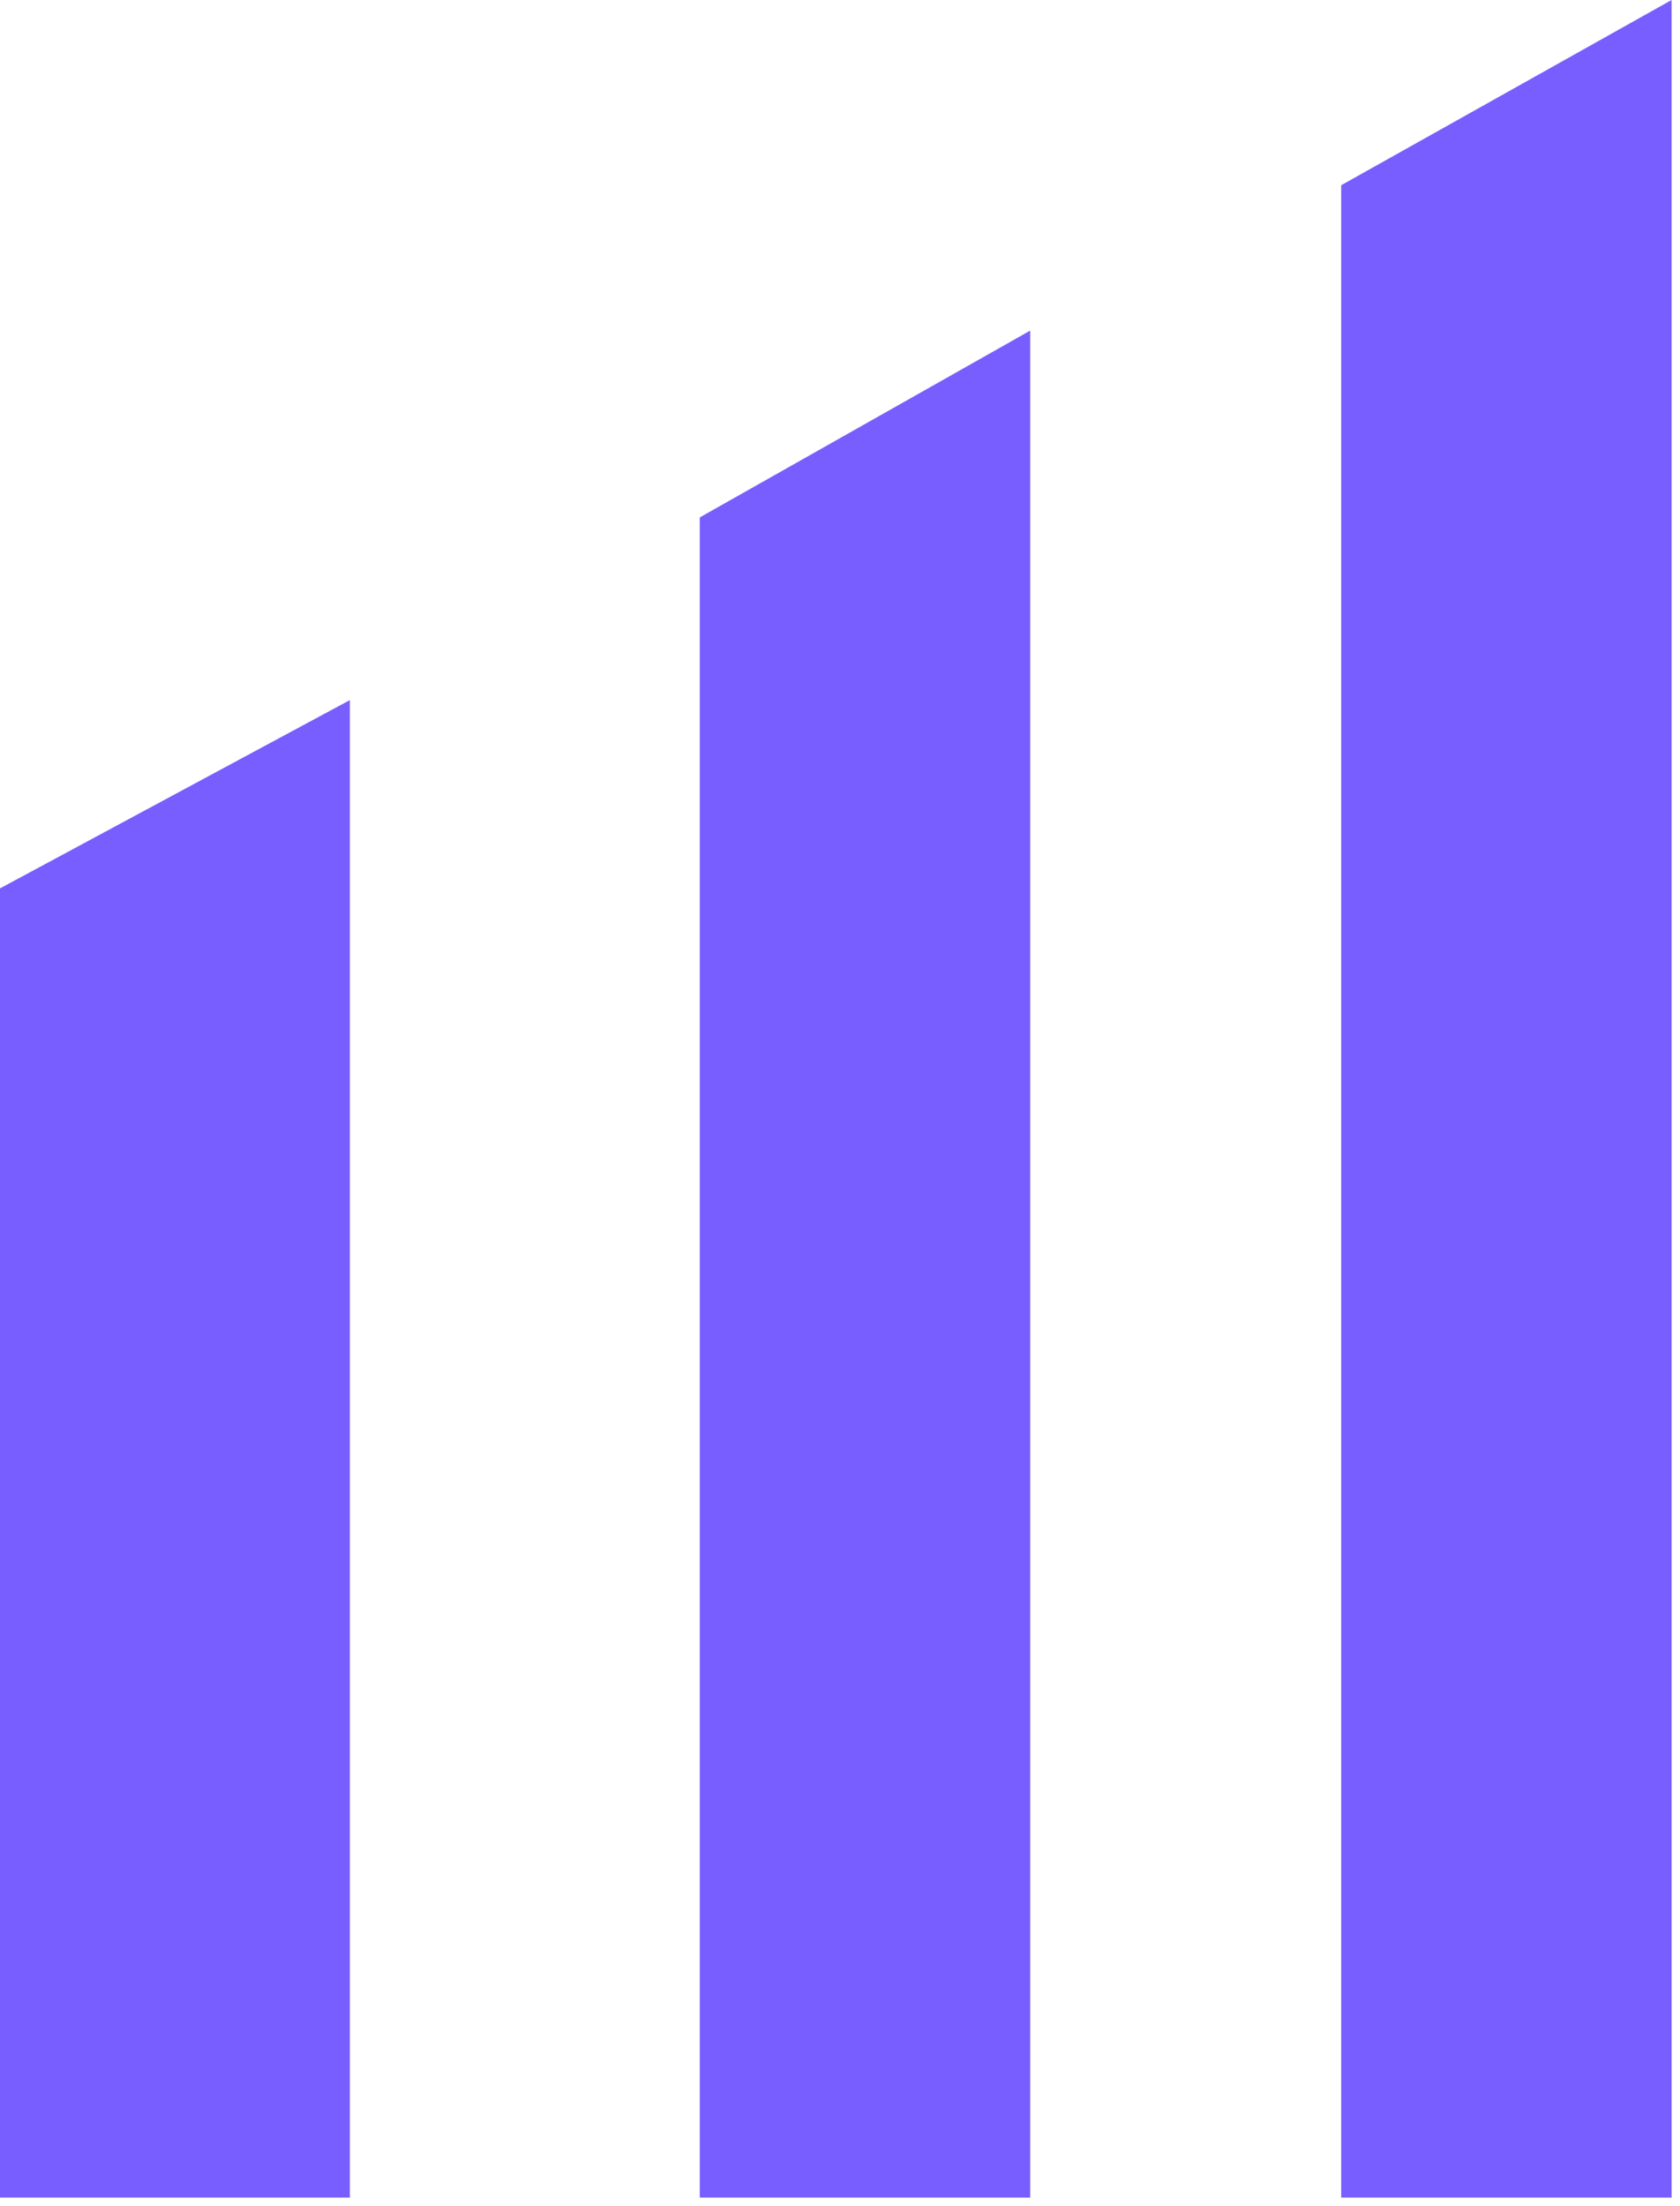<svg width="48" height="63" viewBox="0 0 48 63" fill="none" xmlns="http://www.w3.org/2000/svg">
<path d="M0 62.754H9.996V19.992L0 25.369V62.754Z" fill="#785EFF"/>
<path d="M19.993 62.755H29.434V9.441L19.993 14.776V62.755Z" fill="#785EFF"/>
<path d="M38.319 5.29V62.755H47.76V0L38.319 5.29Z" fill="#785EFF"/>
</svg>

